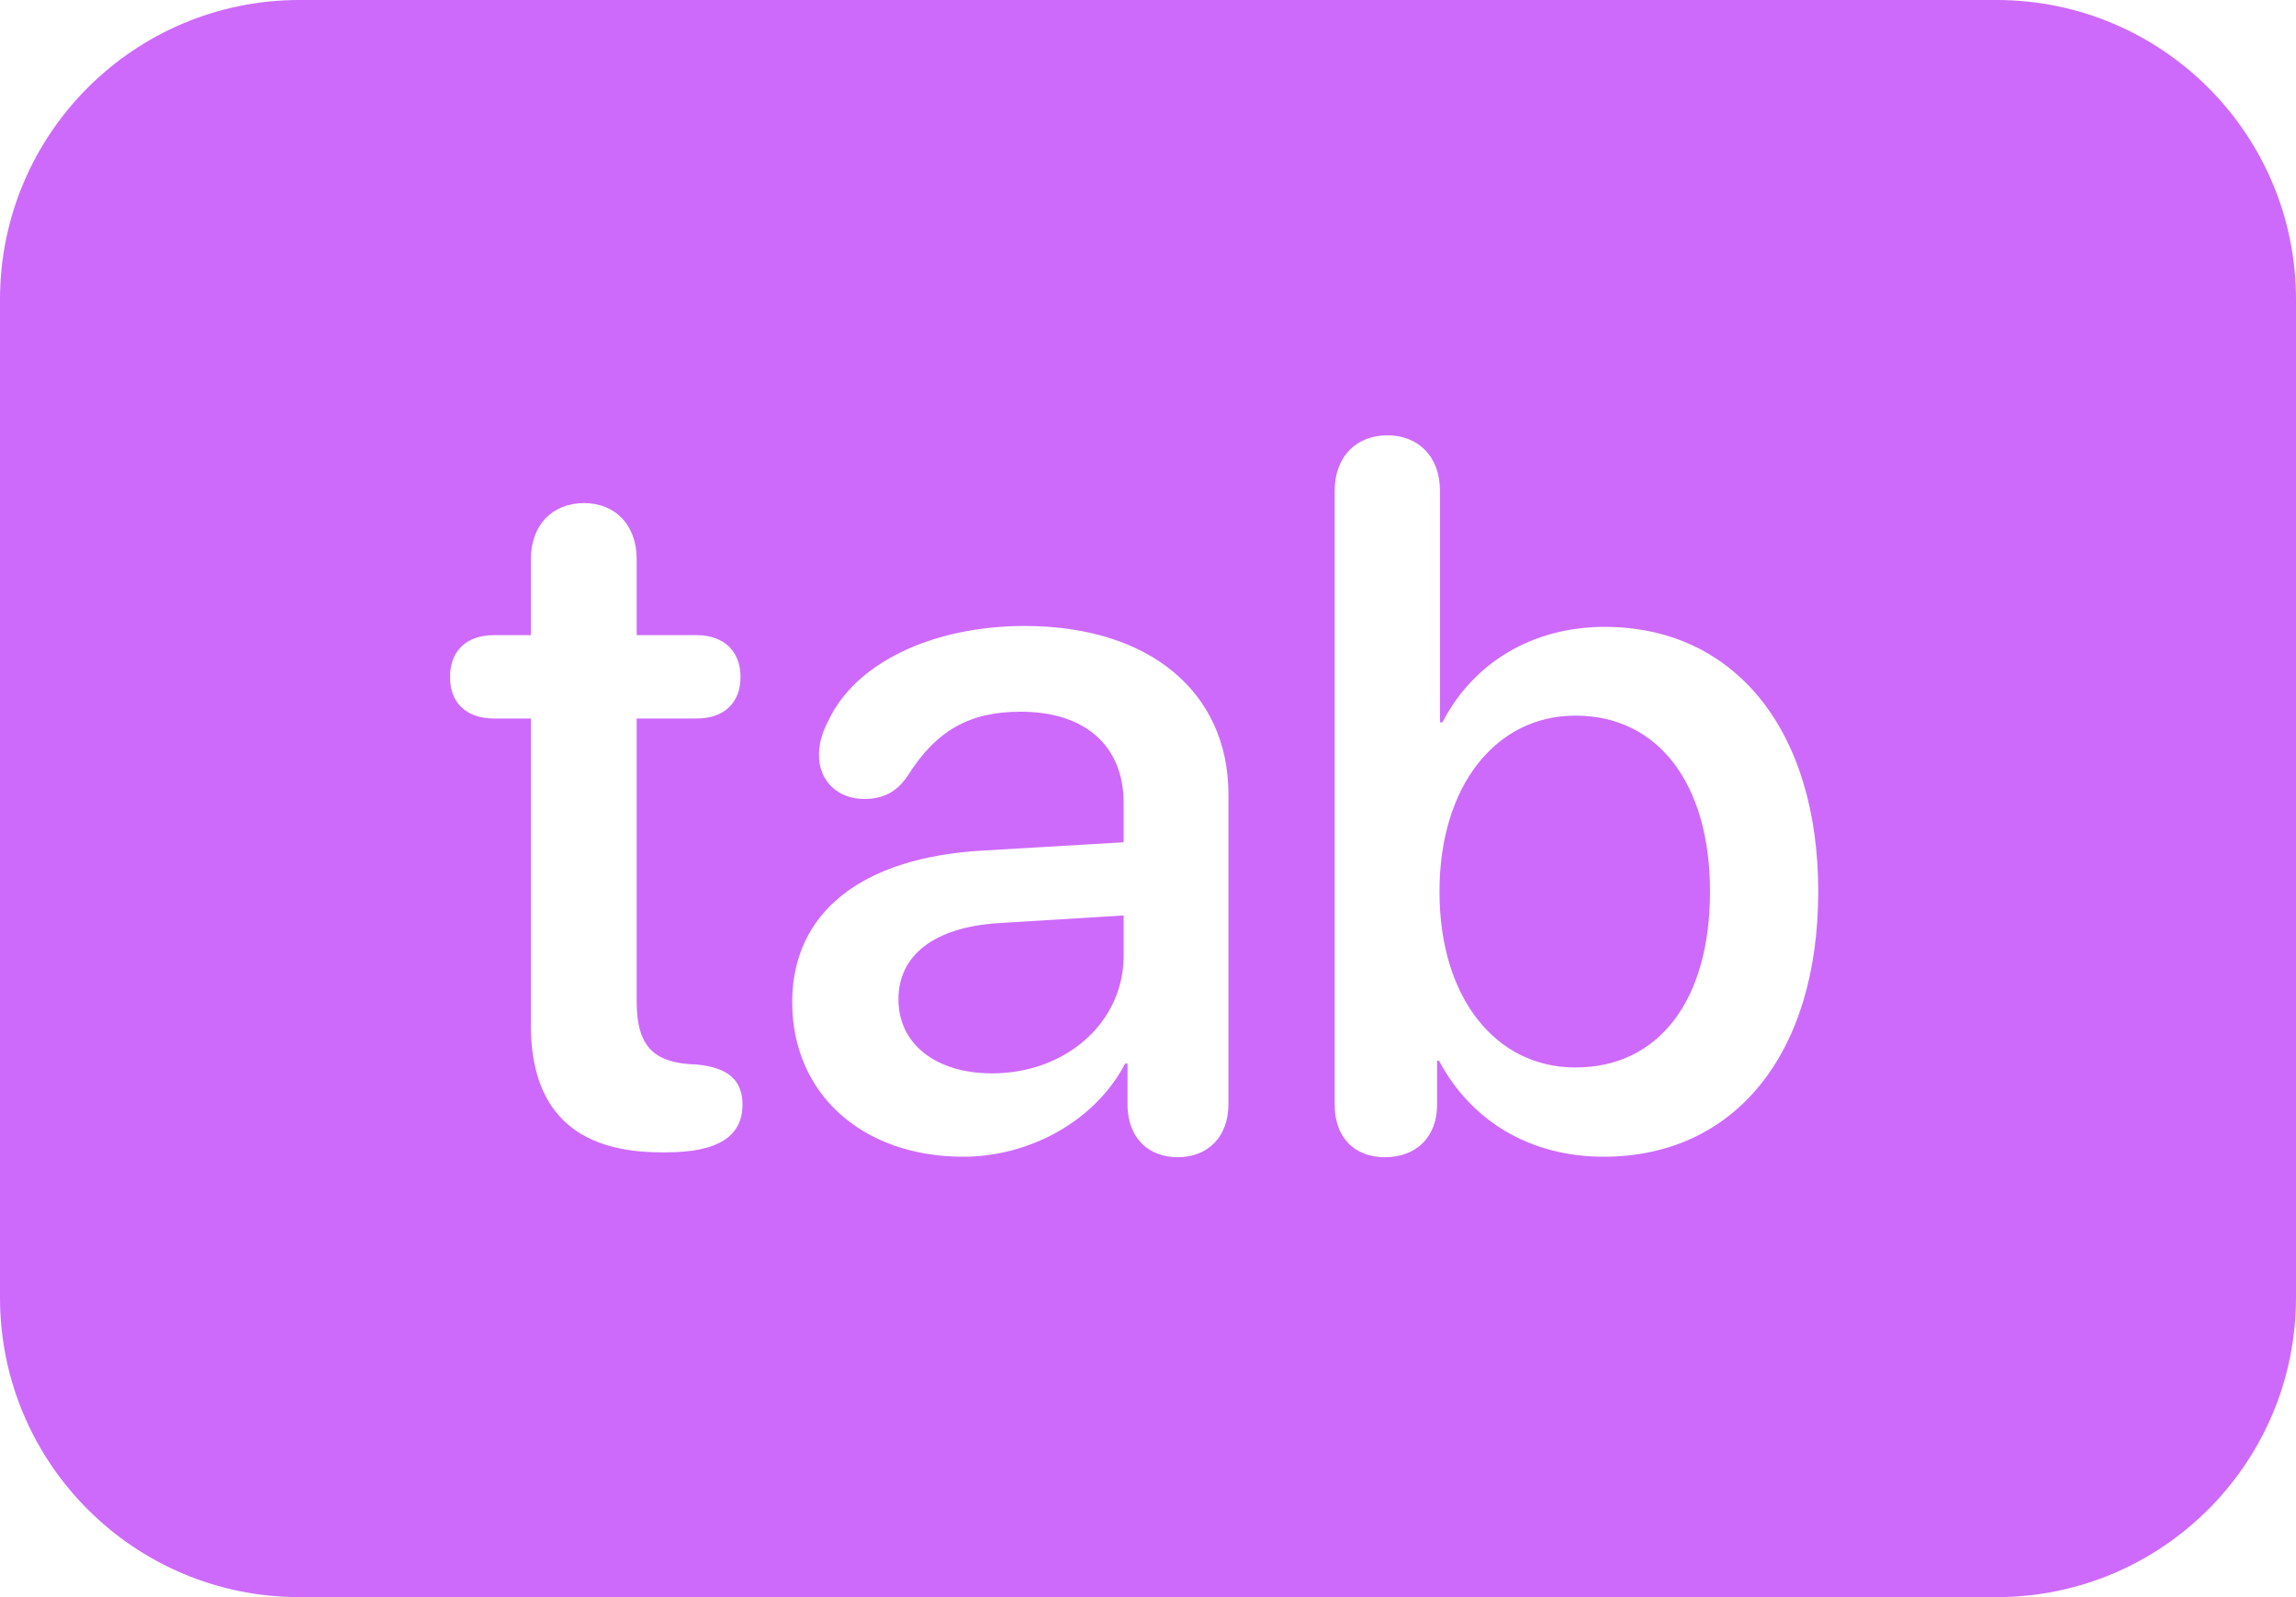 <svg width="23" height="16" viewBox="0 0 23 16" fill="none" xmlns="http://www.w3.org/2000/svg">
<path fill-rule="evenodd" clip-rule="evenodd" d="M3 0C1.343 0 0 1.343 0 3V13C0 14.657 1.343 16 3 16H20C21.657 16 23 14.657 23 13V3C23 1.343 21.657 0 20 0H3ZM13.37 11.065C13.37 11.398 13.57 11.593 13.873 11.593C14.181 11.593 14.396 11.398 14.396 11.065V10.626H14.415C14.732 11.222 15.318 11.588 16.065 11.588C17.374 11.588 18.214 10.562 18.214 8.932C18.214 7.306 17.369 6.28 16.075 6.28C15.348 6.28 14.757 6.642 14.449 7.237H14.425V4.918C14.425 4.571 14.205 4.361 13.898 4.361C13.59 4.361 13.37 4.571 13.37 4.918V11.065ZM17.13 8.932C17.13 10.021 16.617 10.694 15.782 10.694C14.986 10.694 14.42 10.001 14.42 8.932C14.42 7.872 14.986 7.169 15.782 7.169C16.612 7.169 17.13 7.853 17.13 8.932ZM5.318 10.27V7.198H4.947C4.674 7.198 4.508 7.042 4.508 6.783C4.508 6.52 4.674 6.363 4.947 6.363H5.318V5.602C5.318 5.265 5.528 5.04 5.851 5.04C6.168 5.04 6.378 5.265 6.378 5.602V6.363H6.979C7.252 6.363 7.418 6.524 7.418 6.783C7.418 7.042 7.252 7.198 6.979 7.198H6.378V10.035C6.378 10.445 6.52 10.631 6.9 10.66L6.983 10.665C7.286 10.694 7.438 10.816 7.438 11.065C7.438 11.383 7.193 11.544 6.676 11.544H6.622C5.758 11.544 5.318 11.119 5.318 10.27ZM9.649 11.588C8.644 11.588 7.936 10.963 7.936 10.04C7.936 9.142 8.629 8.59 9.845 8.521L11.256 8.438V8.043C11.256 7.472 10.87 7.13 10.226 7.13C9.718 7.13 9.381 7.311 9.088 7.779C8.98 7.936 8.844 8.004 8.658 8.004C8.395 8.004 8.204 7.828 8.204 7.564C8.204 7.457 8.233 7.34 8.297 7.223C8.565 6.642 9.342 6.271 10.265 6.271C11.51 6.271 12.306 6.93 12.306 7.96V11.06C12.306 11.393 12.096 11.593 11.798 11.593C11.505 11.593 11.305 11.402 11.295 11.09V10.655H11.271C10.973 11.227 10.318 11.588 9.649 11.588ZM9.938 10.753C10.675 10.753 11.256 10.245 11.256 9.576V9.171L9.986 9.249C9.356 9.293 9 9.571 9 10.011C9 10.46 9.376 10.753 9.938 10.753Z" fill="#CD6AFB"/>
</svg>
